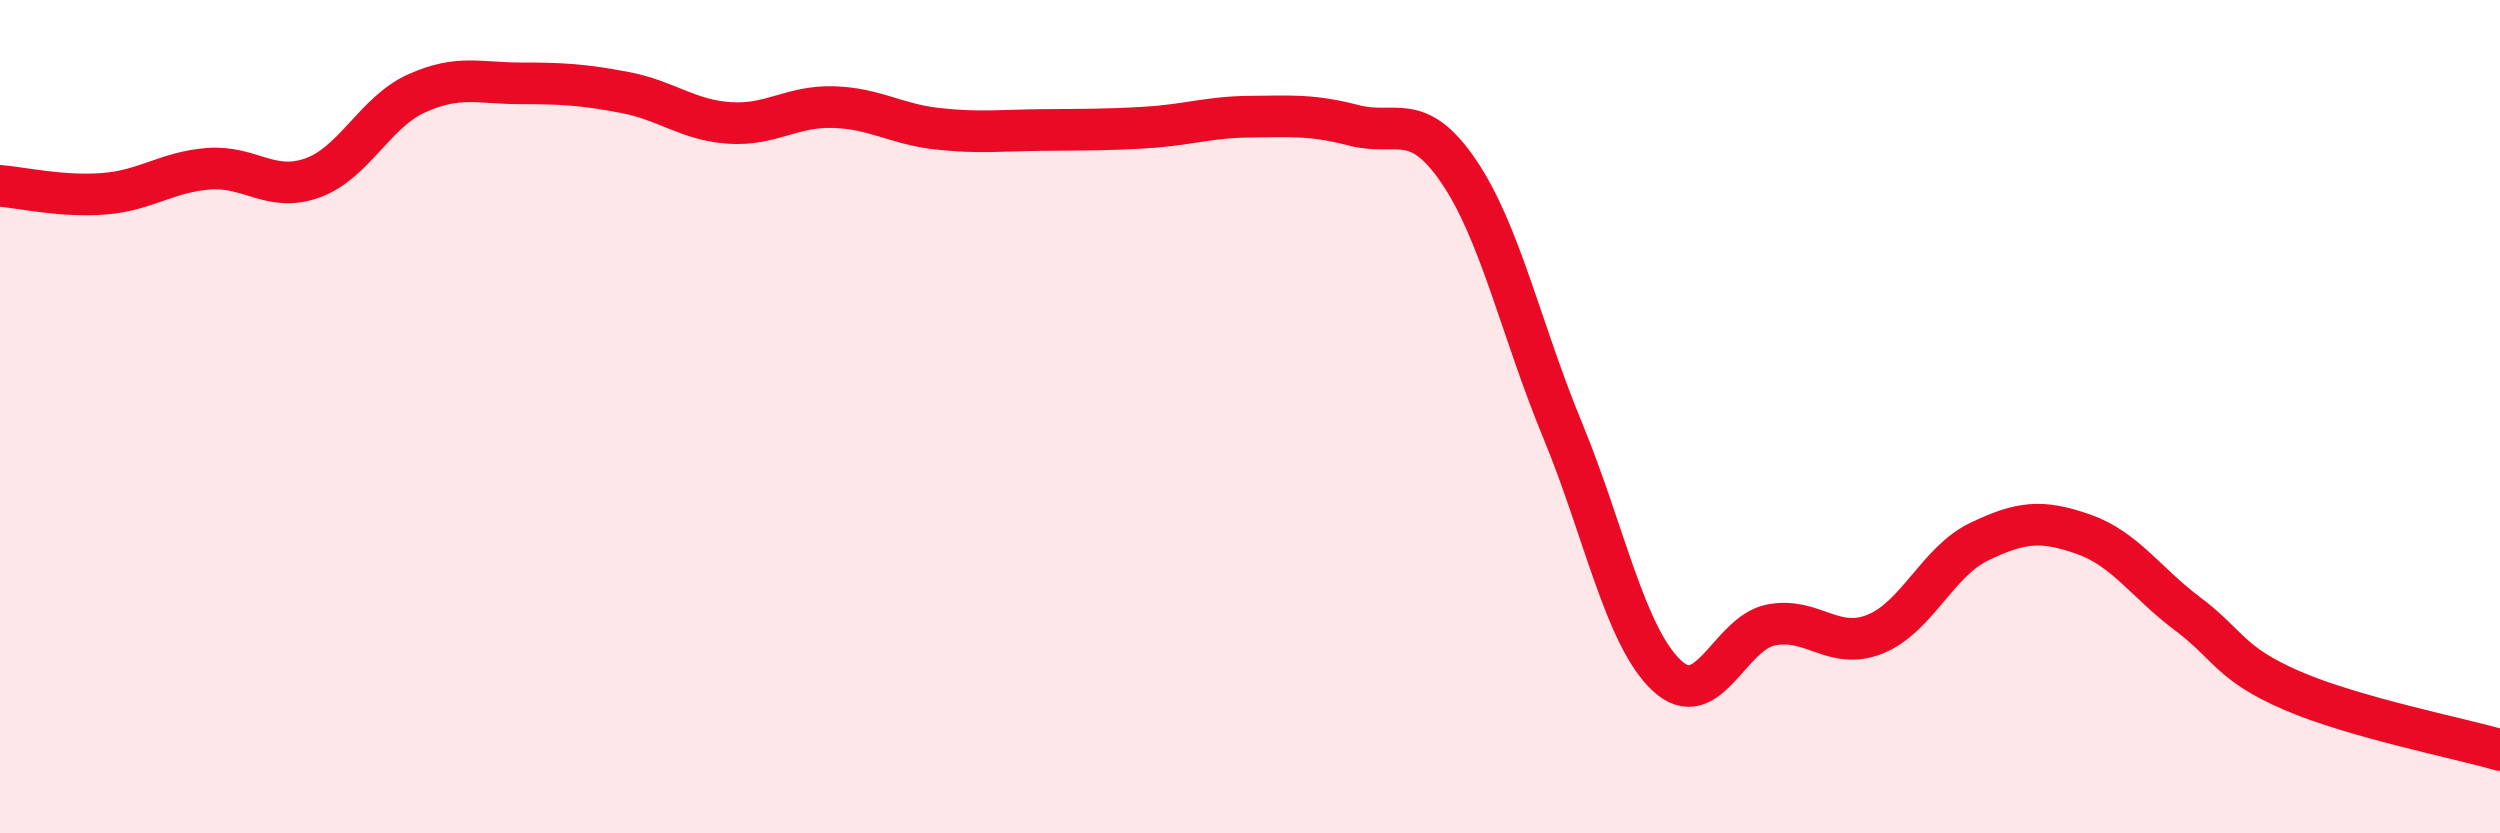 
    <svg width="60" height="20" viewBox="0 0 60 20" xmlns="http://www.w3.org/2000/svg">
      <path
        d="M 0,4.46 C 0.5,4.5 1.5,4.73 2.5,4.65 C 3.5,4.57 4,4.13 5,4.05 C 6,3.97 6.5,4.63 7.5,4.27 C 8.5,3.91 9,2.69 10,2.24 C 11,1.79 11.5,2 12.5,2 C 13.5,2 14,2.03 15,2.22 C 16,2.41 16.5,2.88 17.5,2.95 C 18.5,3.02 19,2.54 20,2.57 C 21,2.6 21.5,2.98 22.5,3.09 C 23.5,3.2 24,3.13 25,3.12 C 26,3.11 26.5,3.12 27.5,3.06 C 28.5,3 29,2.81 30,2.8 C 31,2.79 31.5,2.75 32.5,3.01 C 33.5,3.27 34,2.64 35,4.1 C 36,5.56 36.5,7.9 37.5,10.32 C 38.5,12.74 39,15.27 40,16.21 C 41,17.15 41.5,15.2 42.5,15 C 43.5,14.8 44,15.62 45,15.22 C 46,14.82 46.5,13.48 47.5,13 C 48.5,12.52 49,12.47 50,12.82 C 51,13.17 51.5,13.98 52.5,14.73 C 53.5,15.48 53.5,15.92 55,16.57 C 56.5,17.22 59,17.71 60,18L60 20L0 20Z"
        fill="#EB0A25"
        opacity="0.1"
        stroke-linecap="round"
        stroke-linejoin="round"
      />
      <path
        d="M 0,4.46 C 0.5,4.5 1.5,4.73 2.5,4.65 C 3.5,4.57 4,4.13 5,4.05 C 6,3.97 6.5,4.63 7.5,4.27 C 8.5,3.91 9,2.69 10,2.24 C 11,1.79 11.5,2 12.5,2 C 13.5,2 14,2.03 15,2.22 C 16,2.41 16.5,2.88 17.5,2.95 C 18.5,3.02 19,2.54 20,2.57 C 21,2.6 21.5,2.98 22.5,3.09 C 23.5,3.2 24,3.13 25,3.12 C 26,3.11 26.5,3.12 27.5,3.06 C 28.5,3 29,2.81 30,2.8 C 31,2.79 31.5,2.75 32.5,3.01 C 33.5,3.27 34,2.64 35,4.1 C 36,5.56 36.5,7.9 37.5,10.32 C 38.5,12.74 39,15.27 40,16.21 C 41,17.15 41.5,15.2 42.5,15 C 43.5,14.8 44,15.62 45,15.22 C 46,14.82 46.5,13.48 47.5,13 C 48.5,12.52 49,12.47 50,12.82 C 51,13.17 51.5,13.98 52.5,14.73 C 53.5,15.48 53.5,15.92 55,16.57 C 56.5,17.22 59,17.71 60,18"
        stroke="#EB0A25"
        stroke-width="1"
        fill="none"
        stroke-linecap="round"
        stroke-linejoin="round"
      />
    </svg>
  